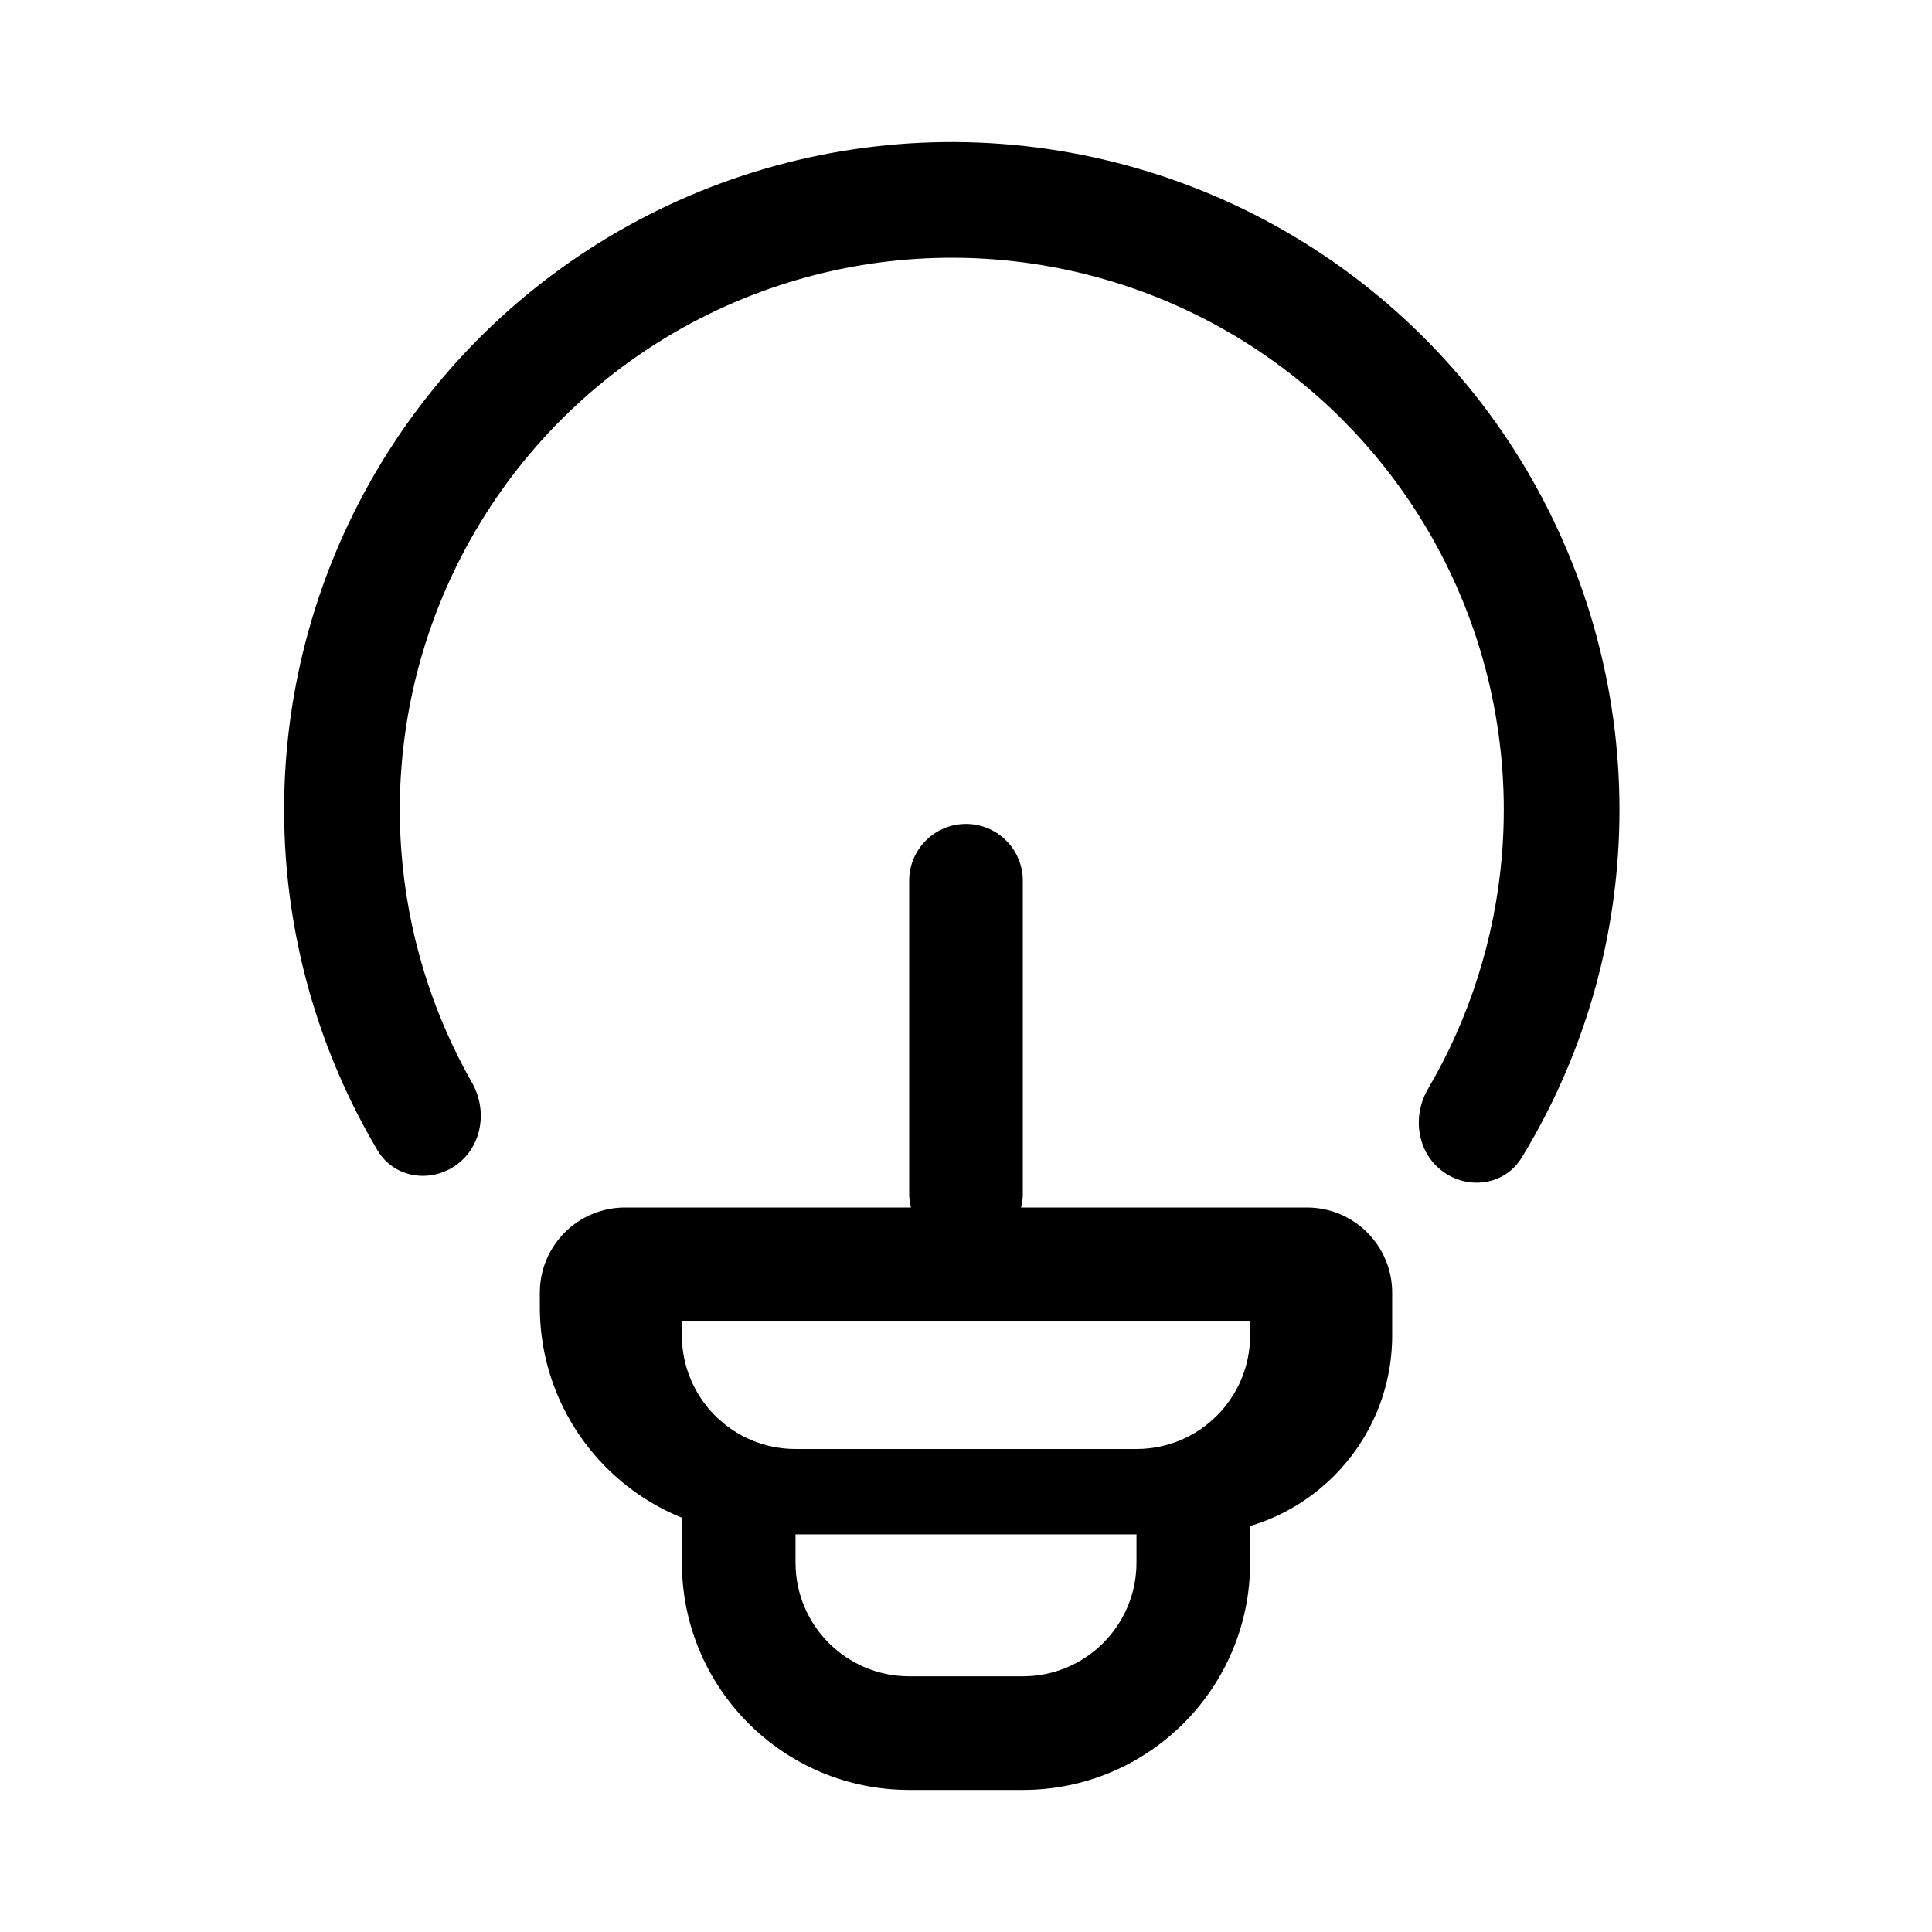 <svg xmlns="http://www.w3.org/2000/svg" width="68" height="68" viewBox="0 0 68 68" fill="currentColor">
<mask id="mask0_4364_3742" style="mask-type:alpha" maskUnits="userSpaceOnUse" x="0" y="0" width="68" height="68">
<rect width="68" height="68" fill="currentColor"/>
</mask>
<g mask="url(#mask0_4364_3742)">
<path d="M16.056 41.006C15.142 41.661 13.862 41.456 13.288 40.489C11.434 37.362 10.325 33.839 10.061 30.195C9.749 25.872 10.638 21.547 12.63 17.697C14.623 13.848 17.641 10.625 21.351 8.384C25.061 6.143 29.318 4.972 33.652 5C37.986 5.029 42.228 6.255 45.909 8.543C49.59 10.832 52.566 14.094 54.508 17.969C56.451 21.844 57.283 26.18 56.915 30.498C56.604 34.139 55.45 37.648 53.555 40.75C52.969 41.709 51.686 41.898 50.781 41.231C49.876 40.565 49.693 39.295 50.261 38.325C51.721 35.836 52.611 33.044 52.858 30.152C53.163 26.582 52.474 22.997 50.868 19.793C49.263 16.59 46.802 13.893 43.759 12.001C40.716 10.109 37.209 9.095 33.626 9.072C30.043 9.049 26.523 10.017 23.456 11.869C20.388 13.722 17.893 16.387 16.246 19.569C14.599 22.751 13.864 26.327 14.122 29.901C14.331 32.796 15.186 35.599 16.613 38.107C17.169 39.084 16.969 40.351 16.056 41.006Z" fill="currentColor"/>
<path d="M32 31C32 29.895 32.895 29 34 29C35.105 29 36 29.895 36 31V42C36 43.105 35.105 44 34 44C32.895 44 32 43.105 32 42V31Z" fill="currentColor"/>
<path fill-rule="evenodd" clip-rule="evenodd" d="M44 53H24V55C24 59.418 27.582 63 32 63H36C40.418 63 44 59.418 44 55V53ZM40 54H28V55C28 57.209 29.791 59 32 59H36C38.209 59 40 57.209 40 55V54Z" fill="currentColor"/>
<path fill-rule="evenodd" clip-rule="evenodd" d="M27 54H42C45.866 54 49 50.866 49 47V45.5C49 43.843 47.657 42.5 46 42.5H22C20.343 42.5 19 43.843 19 45.5V46C19 50.418 22.582 54 27 54ZM44 46.5H24V47C24 49.209 25.791 51 28 51H40C42.209 51 44 49.209 44 47V46.5Z" fill="currentColor"/>
</g>
</svg>